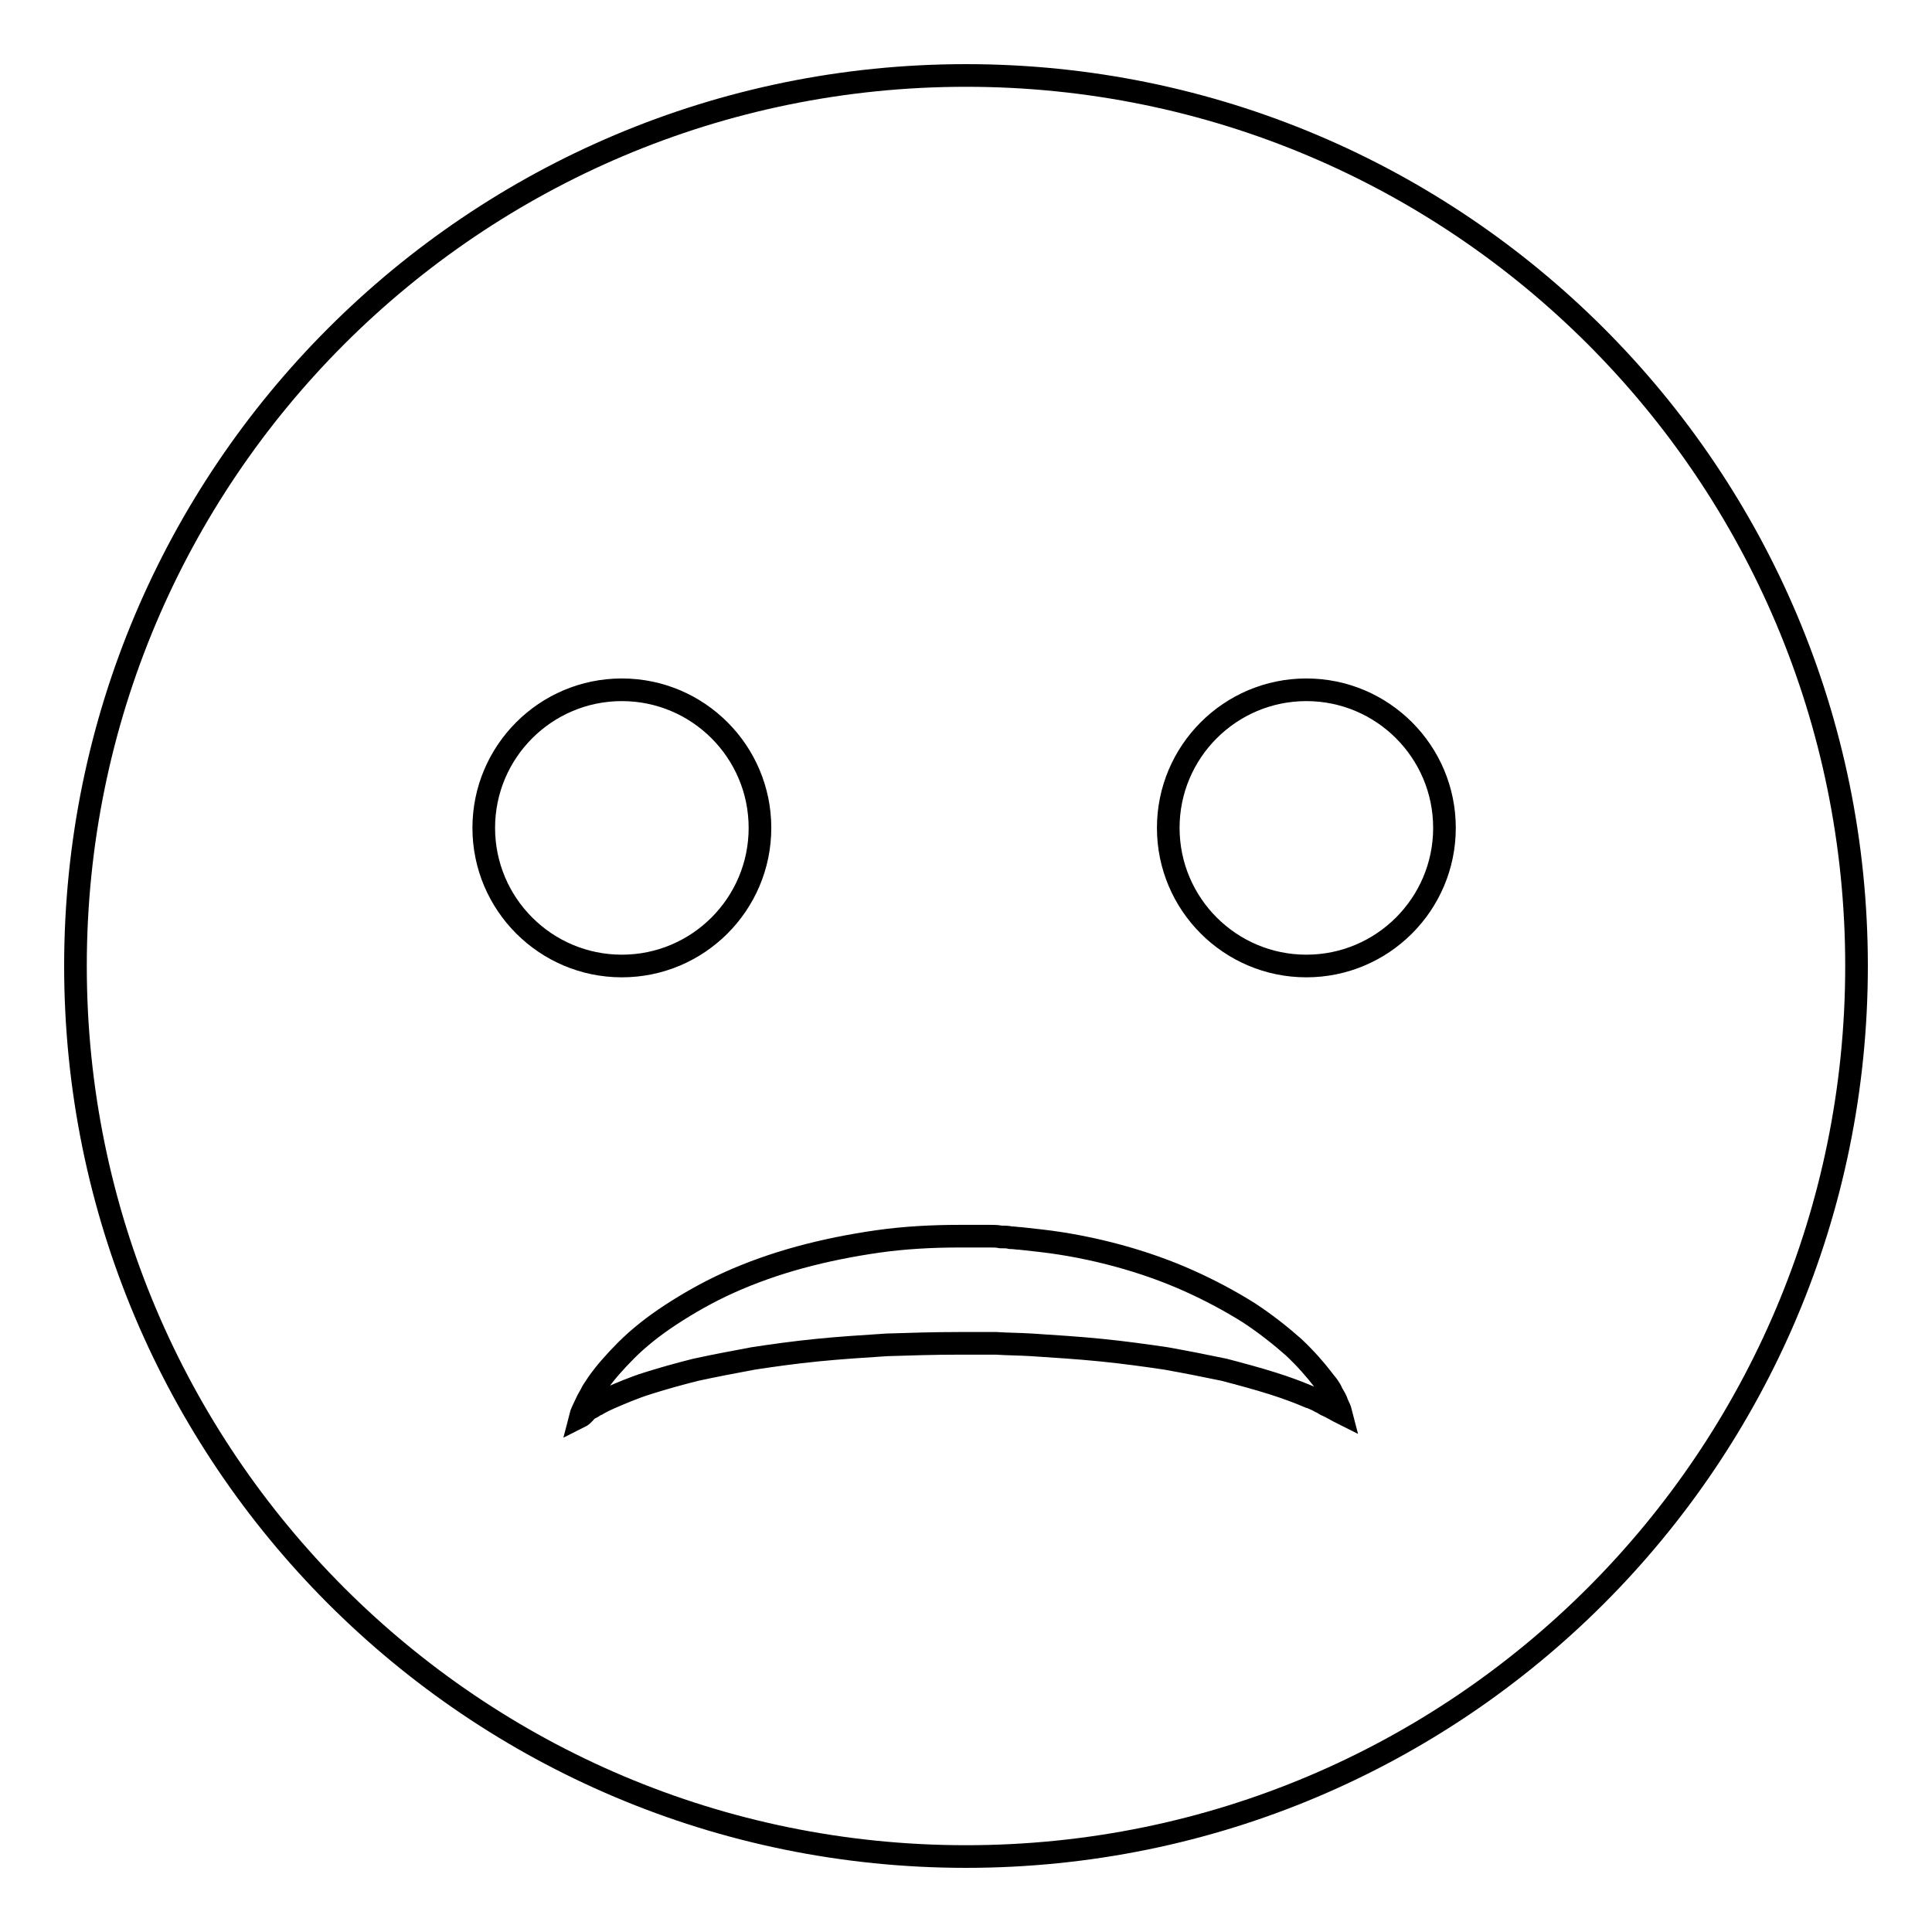 <?xml version="1.0" encoding="utf-8"?>
<!-- Svg Vector Icons : http://www.onlinewebfonts.com/icon -->
<!DOCTYPE svg PUBLIC "-//W3C//DTD SVG 1.1//EN" "http://www.w3.org/Graphics/SVG/1.1/DTD/svg11.dtd">
<svg version="1.1" xmlns="http://www.w3.org/2000/svg" xmlns:xlink="http://www.w3.org/1999/xlink" x="0px" y="0px" viewBox="0 0 256 256" enable-background="new 0 0 256 256" xml:space="preserve">
<g><g><path stroke-width="3" fill-opacity="0" stroke="#000000"  d="M10,128c0,65.2,52.8,118,118,118c65.2,0,118-52.8,118-118c0-65.2-52.8-118-118-118C62.8,10,10,62.8,10,128L10,128z"/><path stroke-width="3" fill-opacity="0" stroke="#000000"  d="M64.1,109.7c0,10.1,8.2,18.3,18.3,18.3s18.3-8.2,18.3-18.3c0-10.1-8.2-18.3-18.3-18.3S64.1,99.6,64.1,109.7z"/><path stroke-width="3" fill-opacity="0" stroke="#000000"  d="M154.8,109.7c0,10.1,8.2,18.3,18.3,18.3c10.1,0,18.3-8.2,18.3-18.3c0-10.1-8.2-18.3-18.3-18.3C163,91.4,154.8,99.6,154.8,109.7z"/><path stroke-width="3" fill-opacity="0" stroke="#000000"  d="M76.9,187.7c0,0,0.1-0.4,0.5-1.2c0.2-0.4,0.4-0.9,0.7-1.4c0.2-0.3,0.3-0.6,0.5-0.9c0.2-0.3,0.4-0.6,0.6-0.9c0.9-1.3,2.2-2.8,3.8-4.4c1.6-1.6,3.6-3.2,5.9-4.7s4.9-3,7.8-4.3c2.9-1.3,6-2.4,9.3-3.3c3.3-0.9,6.8-1.6,10.3-2.1c3.5-0.5,7.2-0.7,10.8-0.7h0.3h0.4h0.7l1.3,0c0.5,0,0.9,0,1.4,0c0.5,0,0.9,0,1.4,0.1c0.5,0,0.9,0,1.3,0.1c0.5,0,0.9,0.1,1.3,0.1c0.9,0.1,1.8,0.2,2.7,0.3c3.5,0.4,7,1.1,10.3,2s6.4,2,9.3,3.3c2.9,1.3,5.5,2.7,7.9,4.2c2.3,1.5,4.3,3.1,6,4.6c1.6,1.5,2.9,3,3.9,4.3c0.2,0.3,0.5,0.6,0.7,0.9c0.2,0.3,0.4,0.6,0.5,0.9c0.3,0.5,0.6,1,0.7,1.4c0.4,0.8,0.5,1.2,0.5,1.2s-0.4-0.2-1.1-0.6c-0.2-0.1-0.4-0.2-0.6-0.3c-0.2-0.1-0.5-0.2-0.7-0.4c-0.3-0.1-0.6-0.3-0.8-0.4c-0.3-0.1-0.6-0.3-1-0.4c-1.4-0.6-3-1.2-4.9-1.8c-1.9-0.6-4.1-1.2-6.4-1.8c-2.4-0.5-4.9-1-7.7-1.5c-2.7-0.4-5.6-0.8-8.6-1.1c-3-0.3-6.1-0.5-9.2-0.7c-1.6-0.1-3.2-0.1-4.7-0.2c-0.4,0-0.8,0-1.2,0s-0.8,0-1.2,0h-1.3h-0.7h-0.6c-3.2,0-6.4,0.1-9.5,0.2c-3.1,0.2-6.2,0.4-9.2,0.7c-3,0.3-5.9,0.7-8.5,1.1c-2.7,0.5-5.3,1-7.6,1.5c-2.4,0.6-4.5,1.2-6.4,1.8c-1.9,0.6-3.5,1.3-4.9,1.9c-0.7,0.3-1.3,0.6-1.8,0.9c-0.3,0.1-0.5,0.3-0.7,0.4c-0.2,0.1-0.4,0.2-0.6,0.3C77.3,187.5,76.9,187.7,76.9,187.7z"/></g></g>
</svg>